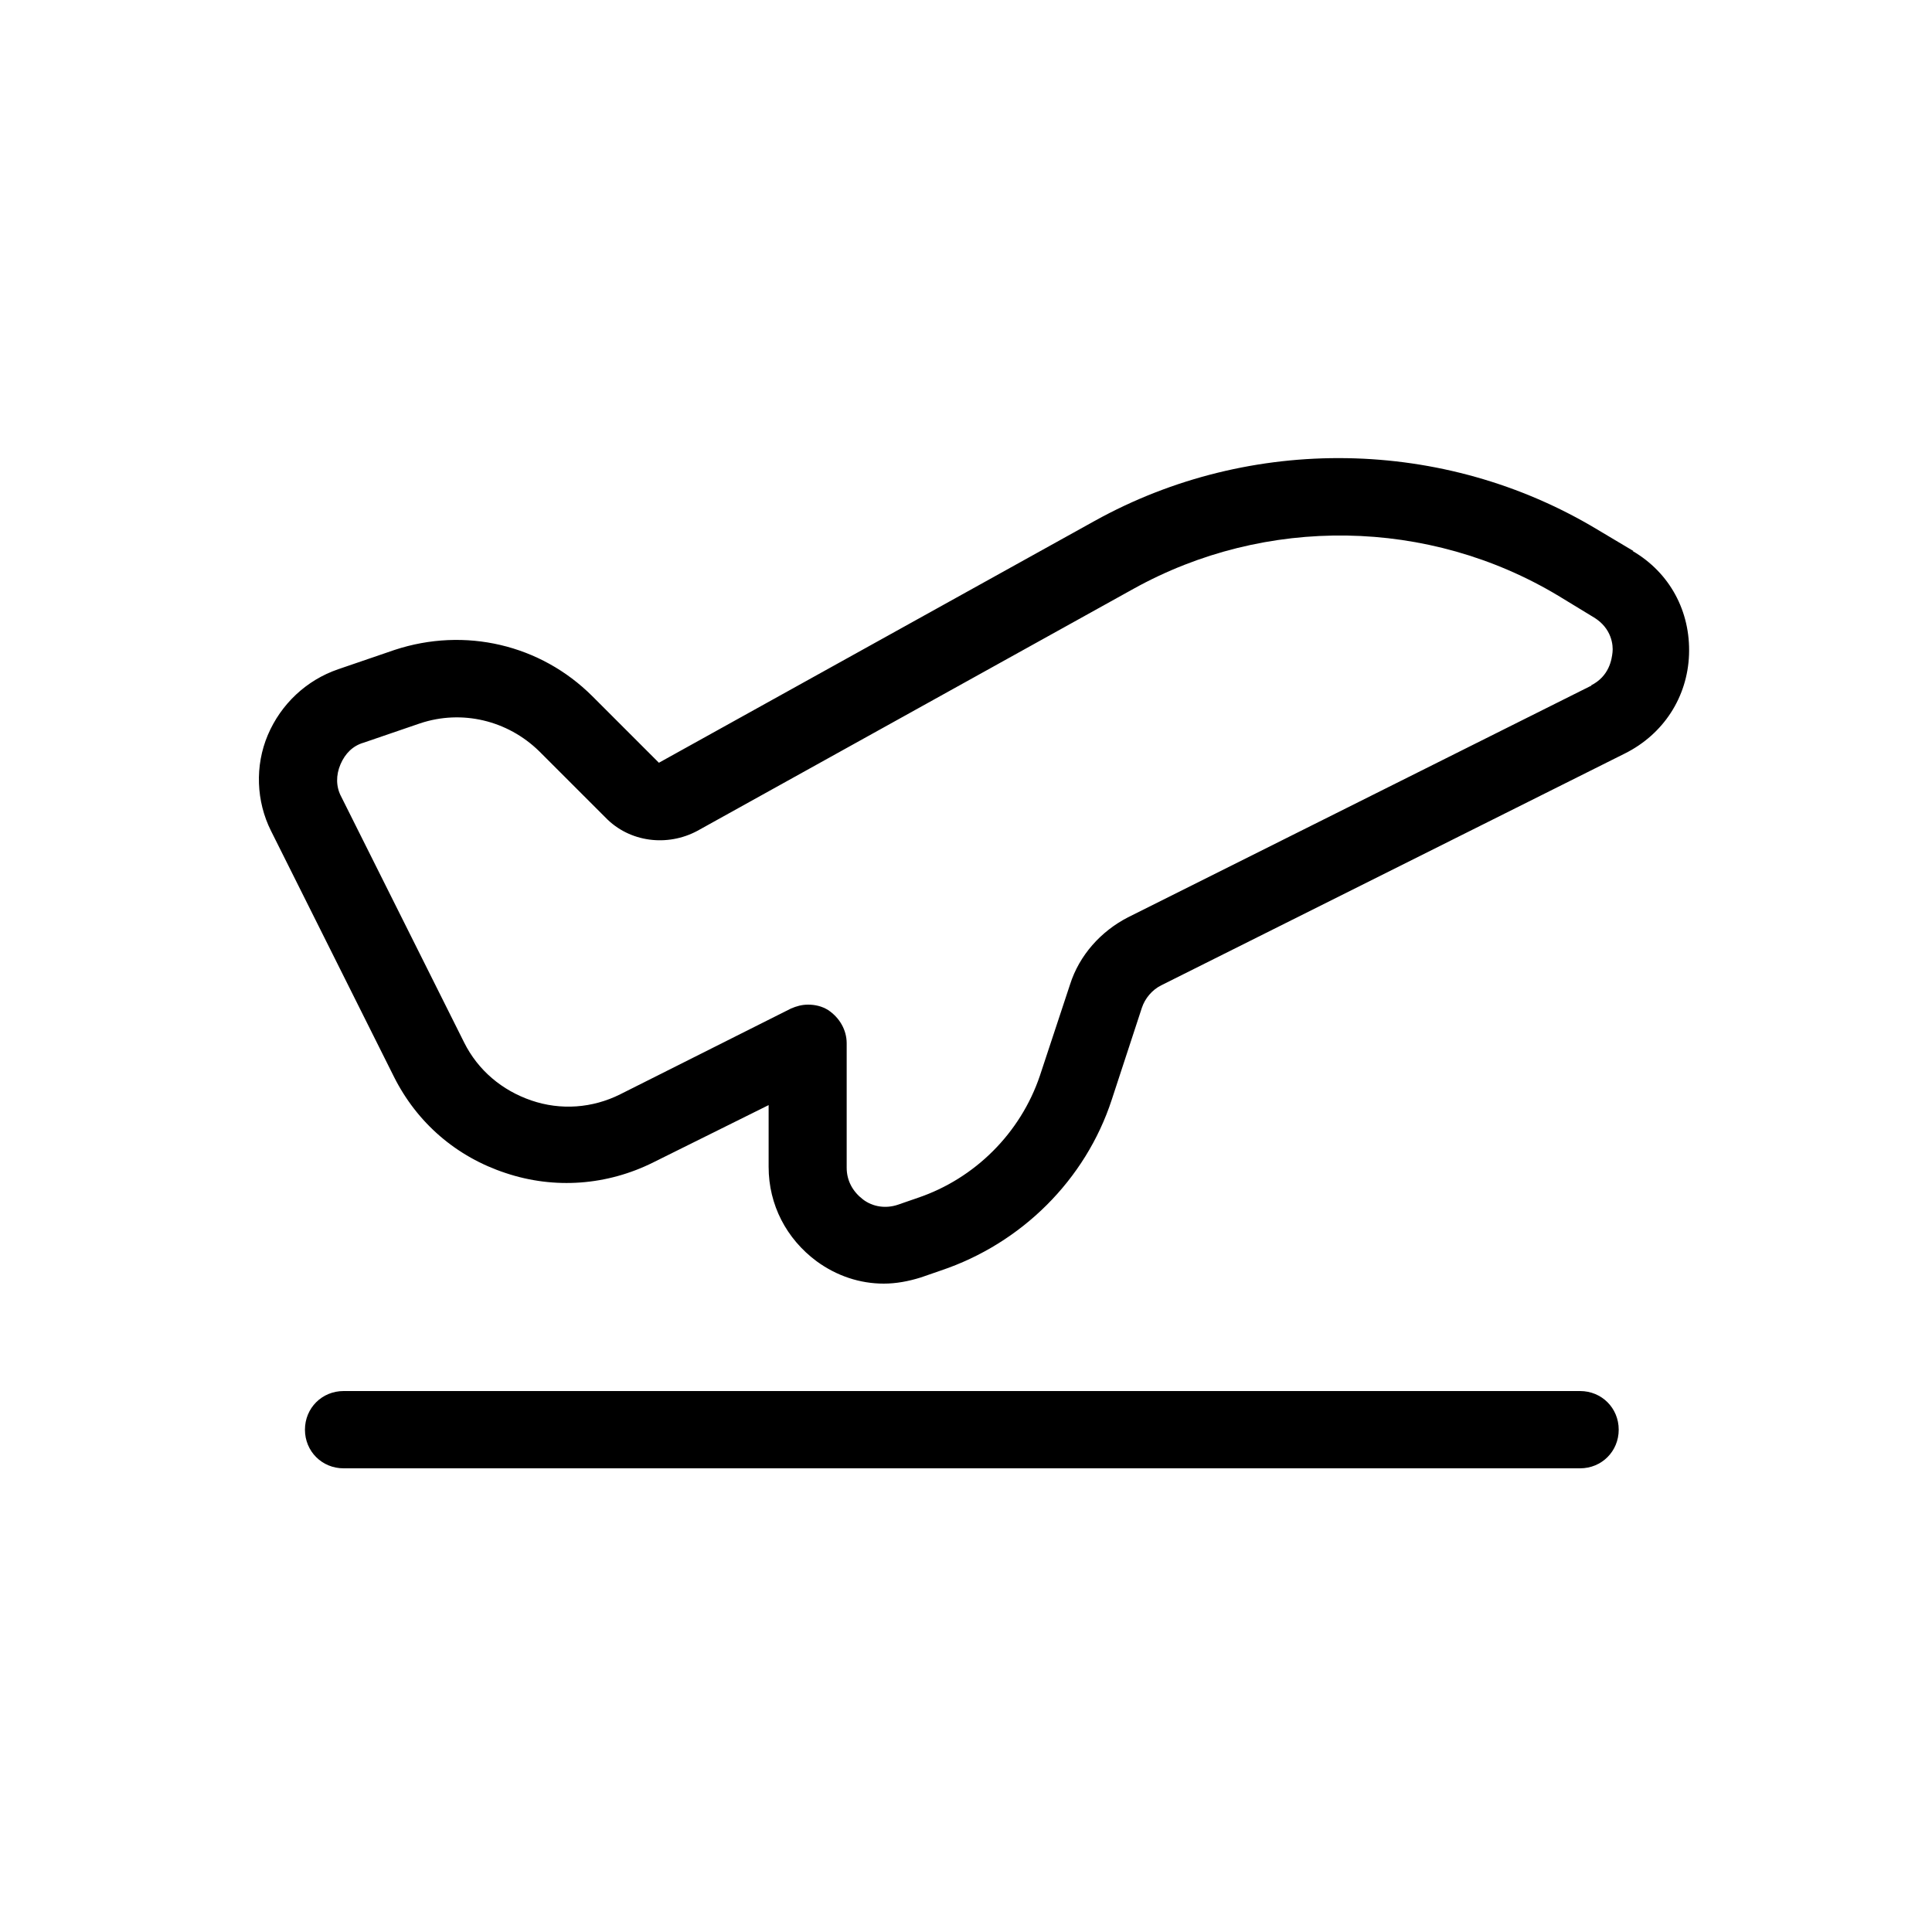 <svg width="25" height="25" viewBox="0 0 25 25" fill="none" xmlns="http://www.w3.org/2000/svg">
<path d="M21.136 7.13L20.666 6.85C18.686 5.66 16.186 5.62 14.166 6.74L8.526 9.87L7.666 9.01C6.996 8.34 6.016 8.11 5.106 8.41L4.376 8.66C3.966 8.8 3.636 9.11 3.466 9.51C3.296 9.91 3.316 10.37 3.506 10.75L5.096 13.93C5.396 14.53 5.906 14.97 6.546 15.18C7.176 15.39 7.856 15.34 8.456 15.04L9.946 14.3V15.1C9.946 15.59 10.176 16.03 10.566 16.32C10.826 16.51 11.126 16.61 11.436 16.61C11.596 16.61 11.756 16.58 11.916 16.53L12.176 16.44C13.216 16.09 14.046 15.27 14.386 14.23L14.776 13.04C14.816 12.92 14.906 12.81 15.026 12.75L21.026 9.75C21.526 9.5 21.836 9.02 21.856 8.47C21.876 7.91 21.606 7.41 21.126 7.13H21.136ZM20.596 8.87L14.596 11.87C14.246 12.05 13.966 12.36 13.846 12.74L13.456 13.92C13.206 14.66 12.616 15.25 11.876 15.5L11.616 15.59C11.466 15.64 11.296 15.62 11.166 15.52C11.036 15.42 10.956 15.28 10.956 15.11V13.5C10.956 13.33 10.866 13.17 10.716 13.07C10.636 13.02 10.546 13 10.456 13C10.376 13 10.306 13.02 10.236 13.05L8.026 14.16C7.666 14.34 7.256 14.37 6.876 14.24C6.496 14.11 6.186 13.85 6.006 13.49L4.416 10.31C4.346 10.18 4.346 10.03 4.406 9.89C4.466 9.75 4.566 9.65 4.706 9.61L5.436 9.36C5.976 9.18 6.566 9.32 6.976 9.72L7.836 10.58C8.146 10.9 8.636 10.96 9.026 10.75L14.666 7.62C16.376 6.67 18.486 6.7 20.166 7.71L20.626 7.99C20.856 8.13 20.876 8.35 20.866 8.44C20.856 8.53 20.826 8.75 20.586 8.87H20.596Z" fill="black"/>
<path d="M20.446 18H4.446C4.166 18 3.946 18.22 3.946 18.5C3.946 18.78 4.166 19 4.446 19H20.446C20.726 19 20.946 18.78 20.946 18.5C20.946 18.22 20.726 18 20.446 18Z" fill="black"/>
</svg>
